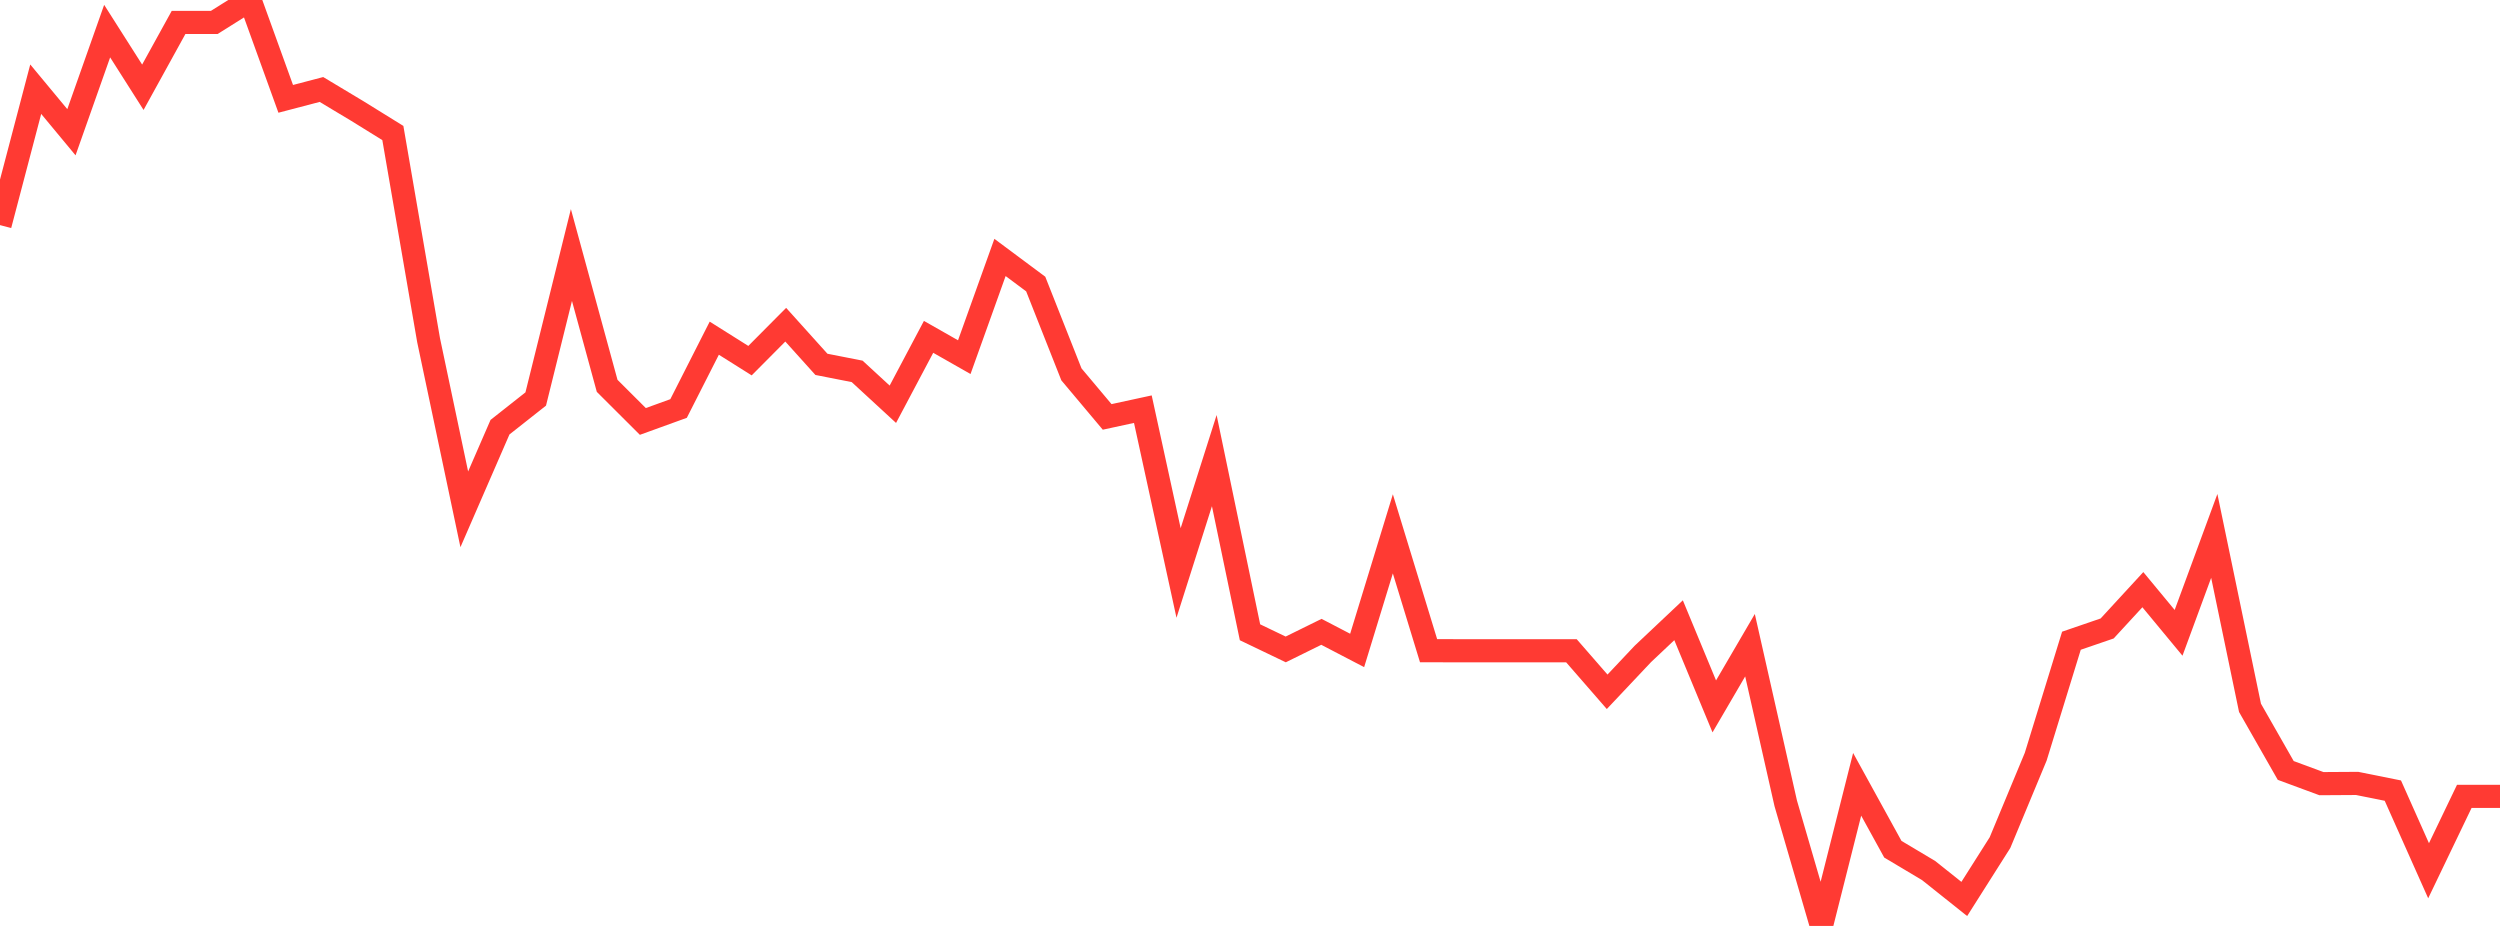 <?xml version="1.0" standalone="no"?>
<!DOCTYPE svg PUBLIC "-//W3C//DTD SVG 1.1//EN" "http://www.w3.org/Graphics/SVG/1.1/DTD/svg11.dtd">

<svg width="135" height="50" viewBox="0 0 135 50" preserveAspectRatio="none" 
  xmlns="http://www.w3.org/2000/svg"
  xmlns:xlink="http://www.w3.org/1999/xlink">


<polyline points="0.0, 12.156 1.929, 4.817 3.857, 7.141 5.786, 1.68 7.714, 4.712 9.643, 1.211 11.571, 1.211 13.5, 0.0 15.429, 5.338 17.357, 4.832 19.286, 5.989 21.214, 7.183 23.143, 18.366 25.071, 27.504 27.0, 23.068 28.929, 21.546 30.857, 13.771 32.786, 20.835 34.714, 22.758 36.643, 22.059 38.571, 18.262 40.5, 19.475 42.429, 17.534 44.357, 19.675 46.286, 20.054 48.214, 21.83 50.143, 18.19 52.071, 19.286 54.0, 13.902 55.929, 15.338 57.857, 20.216 59.786, 22.513 61.714, 22.095 63.643, 30.941 65.571, 24.873 67.5, 34.143 69.429, 35.069 71.357, 34.119 73.286, 35.124 75.214, 28.828 77.143, 35.138 79.071, 35.141 81.0, 35.141 82.929, 35.141 84.857, 35.141 86.786, 37.357 88.714, 35.312 90.643, 33.493 92.571, 38.145 94.5, 34.841 96.429, 43.379 98.357, 50.0 100.286, 42.353 102.214, 45.858 104.143, 47.008 106.071, 48.544 108.0, 45.501 109.929, 40.861 111.857, 34.599 113.786, 33.937 115.714, 31.842 117.643, 34.173 119.571, 28.939 121.5, 38.223 123.429, 41.604 125.357, 42.317 127.286, 42.305 129.214, 42.693 131.143, 47.02 133.071, 43.005 135.0, 43.005" fill="none" stroke="#ff3a33" stroke-width="1.25"/>

</svg>